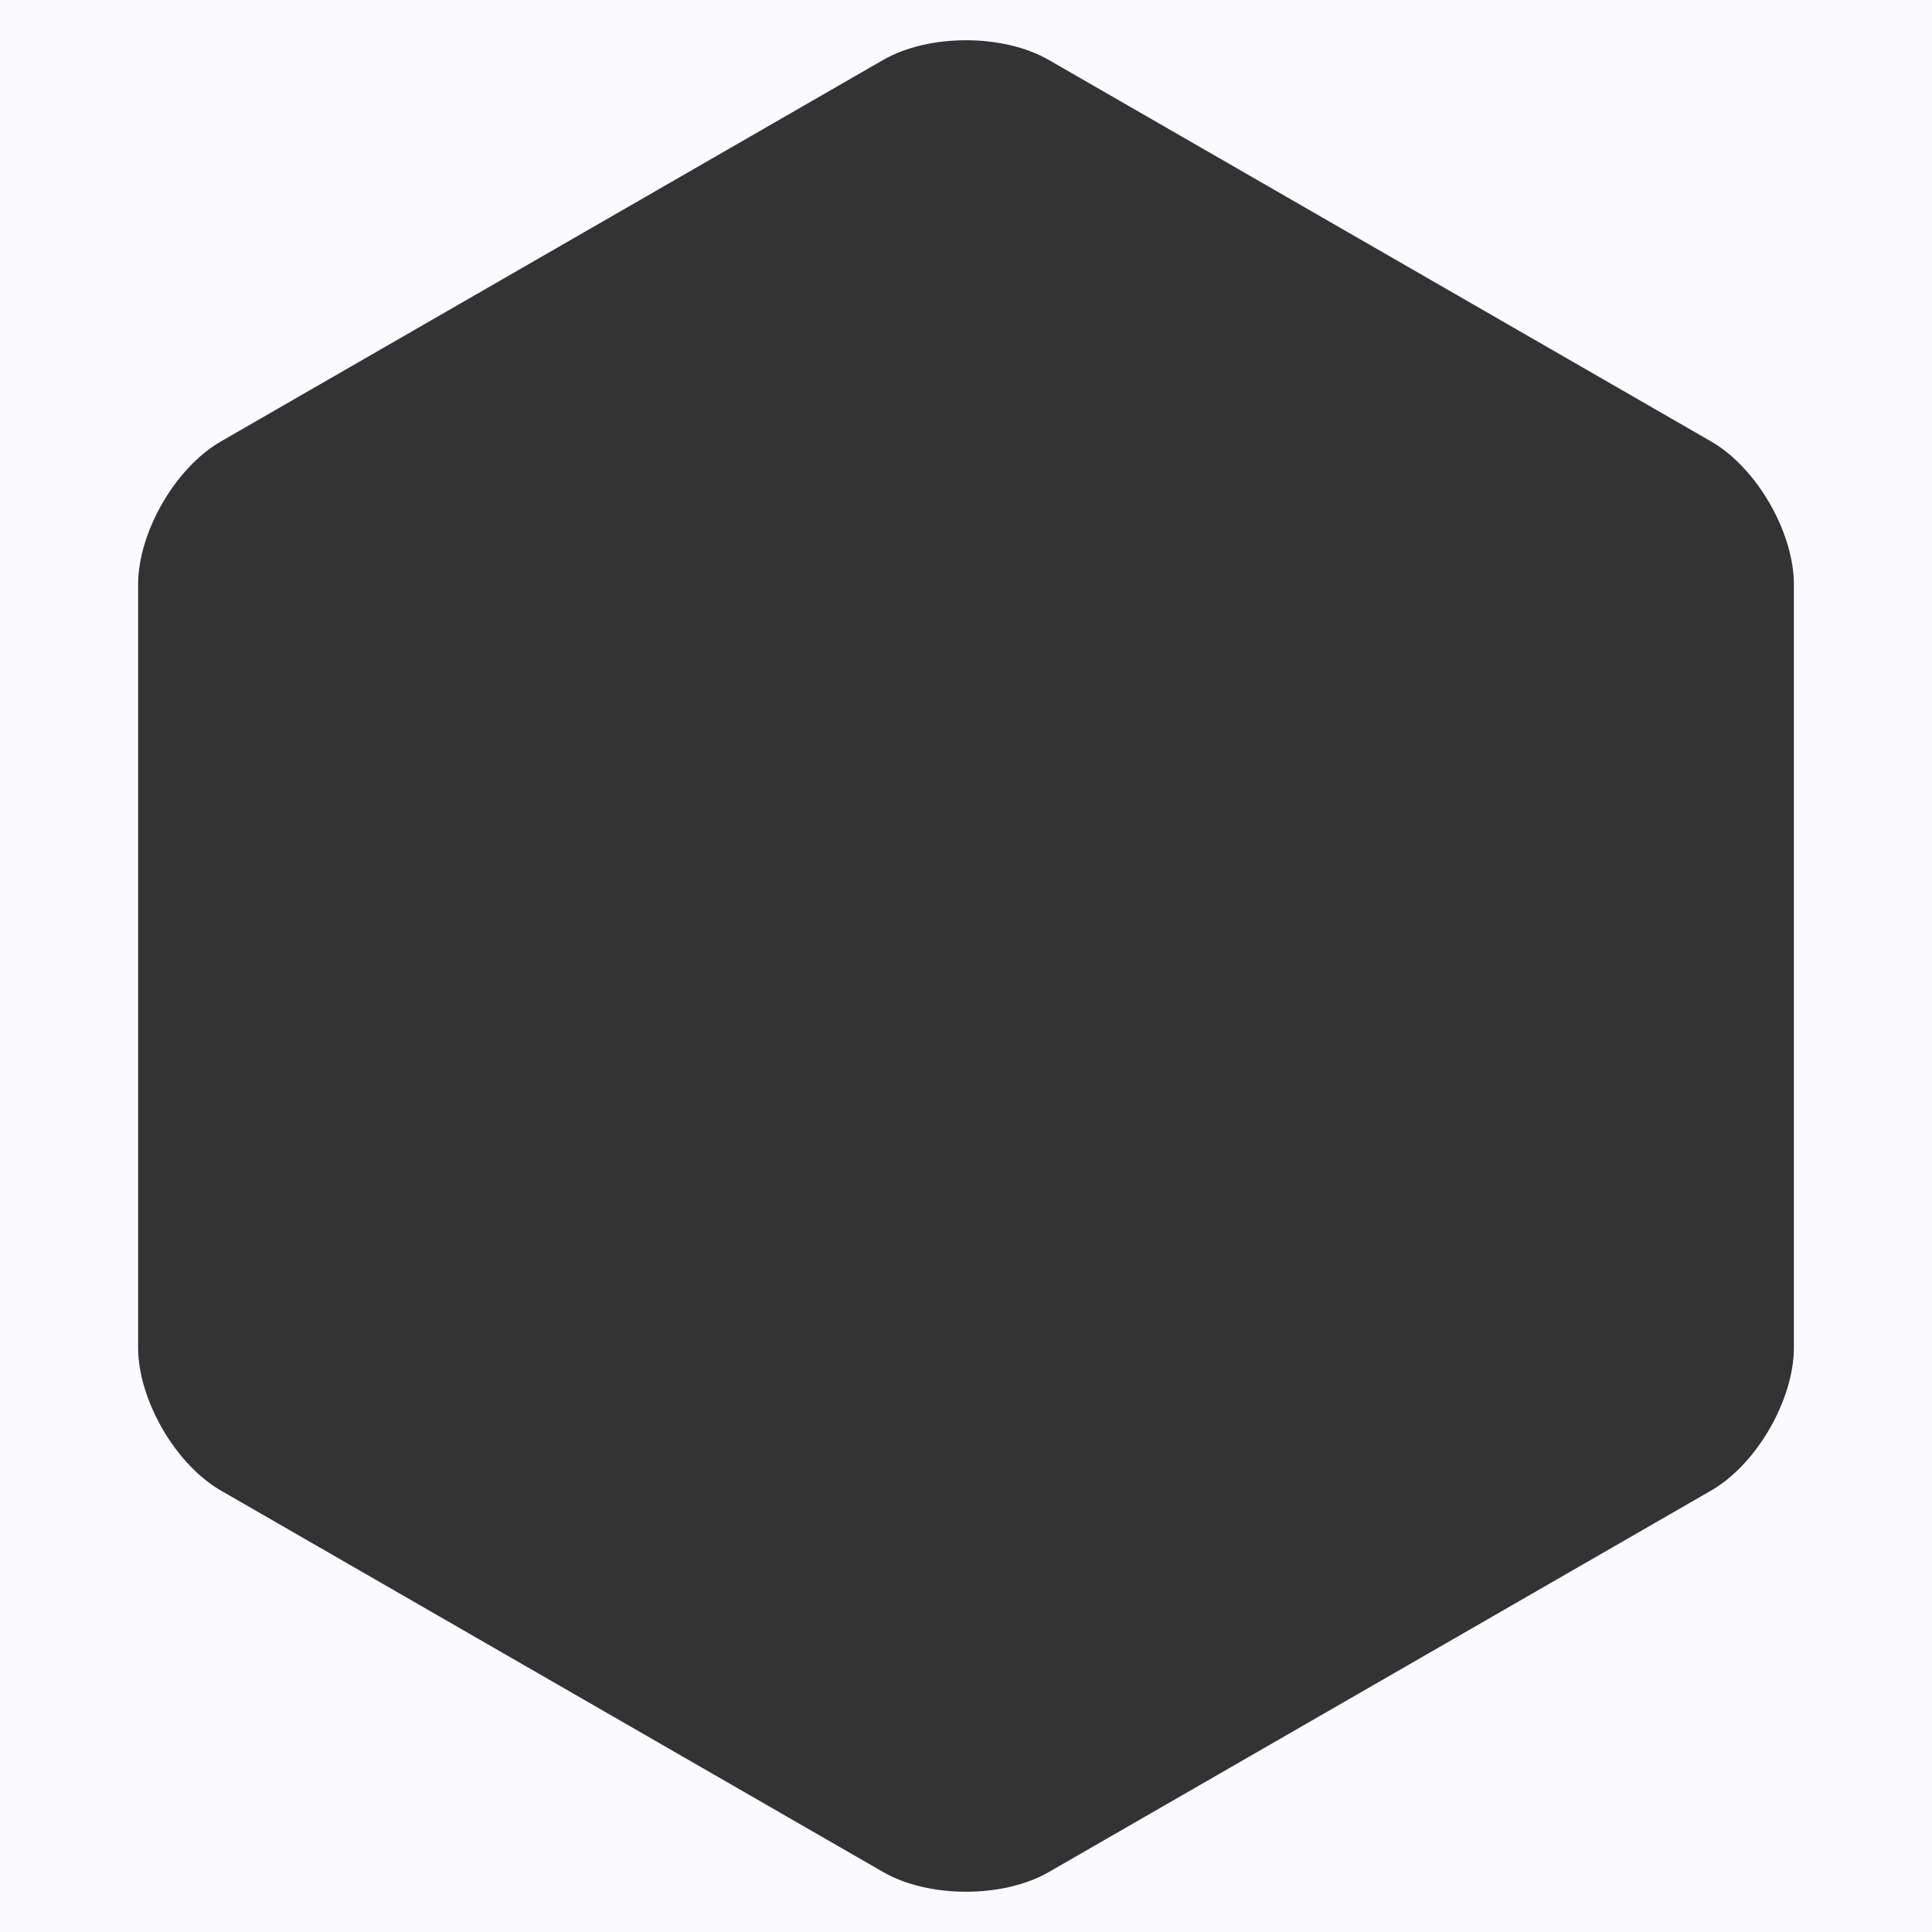 <?xml version="1.0" encoding="UTF-8" standalone="no"?>
<!-- Generator: Adobe Illustrator 15.1.0, SVG Export Plug-In . SVG Version: 6.00 Build 0)  -->

<svg
   xmlns:dc="http://purl.org/dc/elements/1.1/"
   xmlns:cc="http://creativecommons.org/ns#"
   xmlns:rdf="http://www.w3.org/1999/02/22-rdf-syntax-ns#"
   xmlns:svg="http://www.w3.org/2000/svg"
   xmlns="http://www.w3.org/2000/svg"
   xmlns:sodipodi="http://sodipodi.sourceforge.net/DTD/sodipodi-0.dtd"
   xmlns:inkscape="http://www.inkscape.org/namespaces/inkscape"
   version="1.1"
   id="Layer_1"
   x="0px"
   y="0px"
   width="300px"
   height="300px"
   viewBox="0 0 300 300"
   enable-background="new 0 0 300 300"
   xml:space="preserve"
   inkscape:version="0.48.2 r9819"
   sodipodi:docname="mask-profile-photo-white.svg"><rect x="0" y="0" width="300" height="300" fill="#333333" stroke="none"/><defs
   id="defs7" /><sodipodi:namedview
   pagecolor="#ffffff"
   bordercolor="#666666"
   borderopacity="1"
   objecttolerance="10"
   gridtolerance="10"
   guidetolerance="10"
   inkscape:pageopacity="0"
   inkscape:pageshadow="2"
   inkscape:window-width="751"
   inkscape:window-height="480"
   id="namedview5"
   showgrid="false"
   inkscape:zoom="0.78666667"
   inkscape:cx="150"
   inkscape:cy="150"
   inkscape:window-x="729"
   inkscape:window-y="175"
   inkscape:window-maximized="0"
   inkscape:current-layer="Layer_1" />
<path
   fill="#FFFFFF"
   d="M0,0v300h300V0H0z M278.555,209.218c0,8.156-5.785,18.163-12.854,22.235l-102.85,59.242  c-7.07,4.072-18.637,4.072-25.706,0L34.299,231.453c-7.068-4.072-12.854-14.079-12.854-22.235V90.784  c0-8.158,5.786-18.164,12.854-22.236L137.146,9.304c7.068-4.072,18.64-4.072,25.706,0l102.849,59.244  c7.068,4.072,12.854,14.078,12.854,22.236V209.218z"
   id="path3"
   style="fill:#fbfbff;fill-opacity:1" />
</svg>